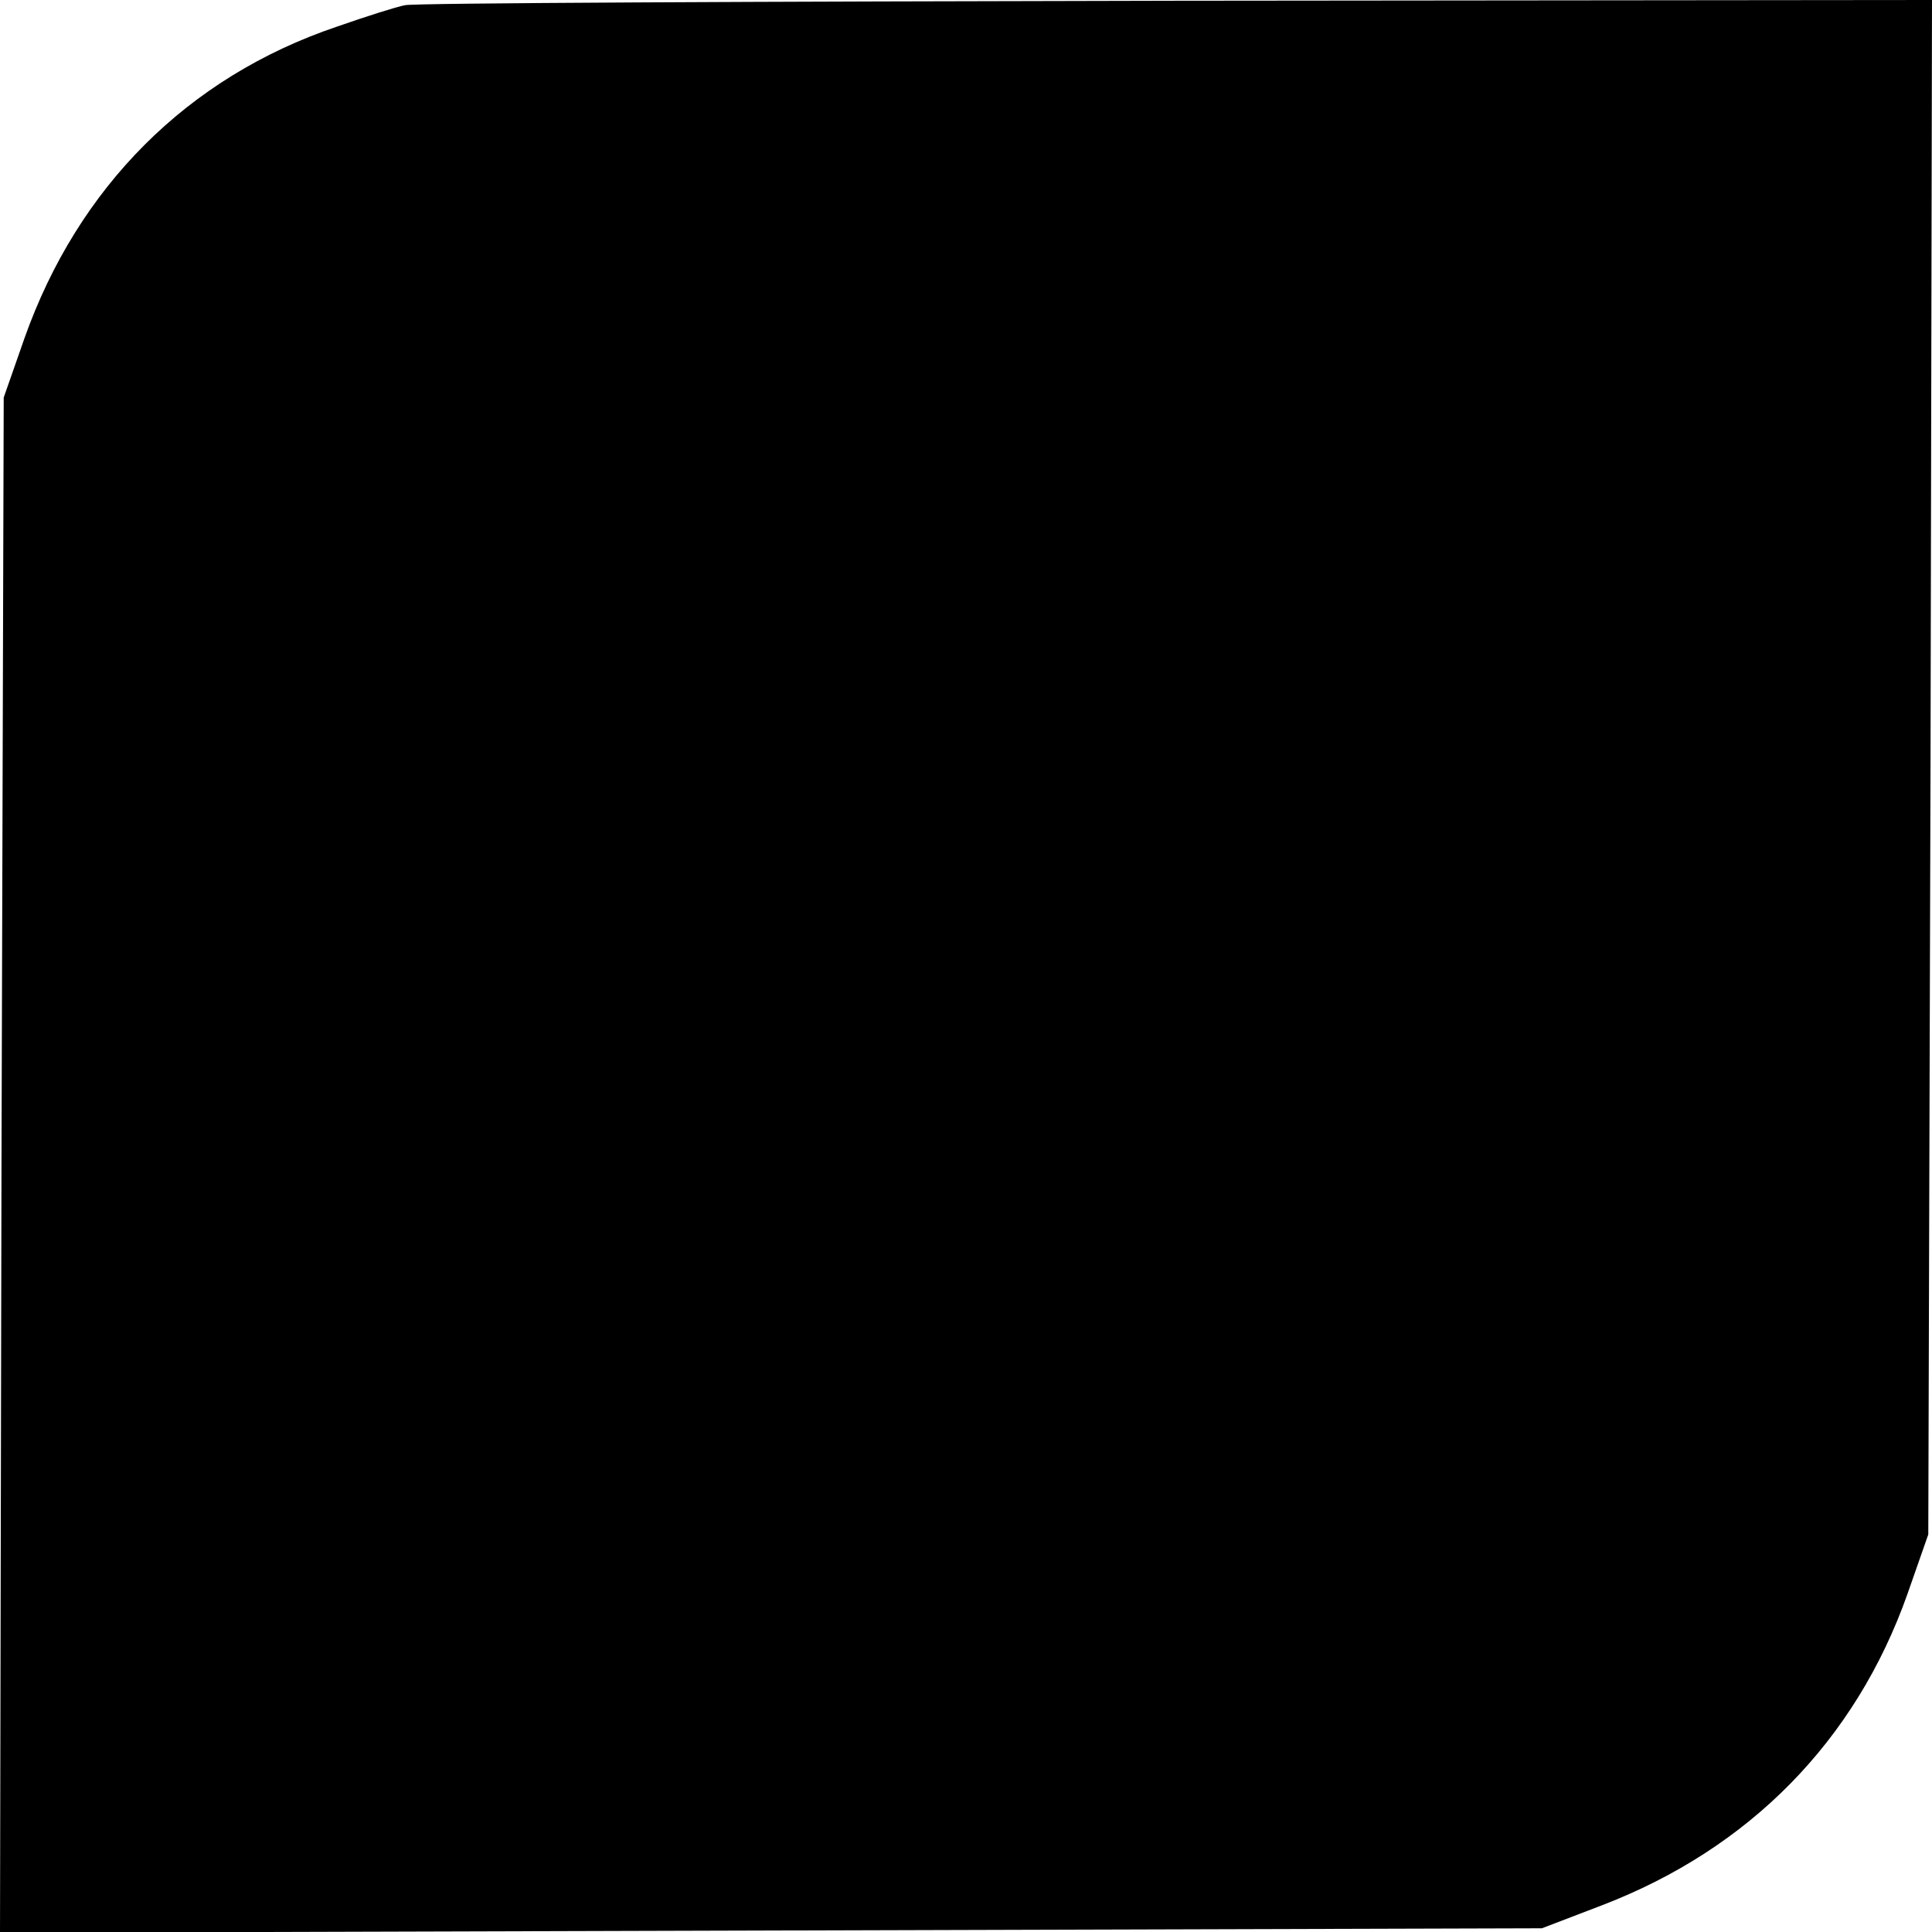 <?xml version="1.0" standalone="no"?>
<!DOCTYPE svg PUBLIC "-//W3C//DTD SVG 20010904//EN"
 "http://www.w3.org/TR/2001/REC-SVG-20010904/DTD/svg10.dtd">
<svg version="1.0" xmlns="http://www.w3.org/2000/svg"
 width="260pt" height="260pt" viewBox="0 0 260 260"
 preserveAspectRatio="xMidYMid meet">
<g transform="translate(0,260) scale(0.1,-0.1)"
fill="#000000" stroke="none">
<path d="M545 2593 c-11 -2 -52 -15 -92 -29 -201 -68 -348 -216 -420 -419
l-28 -80 -3 -1033 -2 -1033 1037 3 1038 3 81 31 c198 76 341 221 411 419 l28
80 3 1033 2 1032 -1017 -1 c-560 -1 -1027 -3 -1038 -6z"/>
</g>
</svg>
